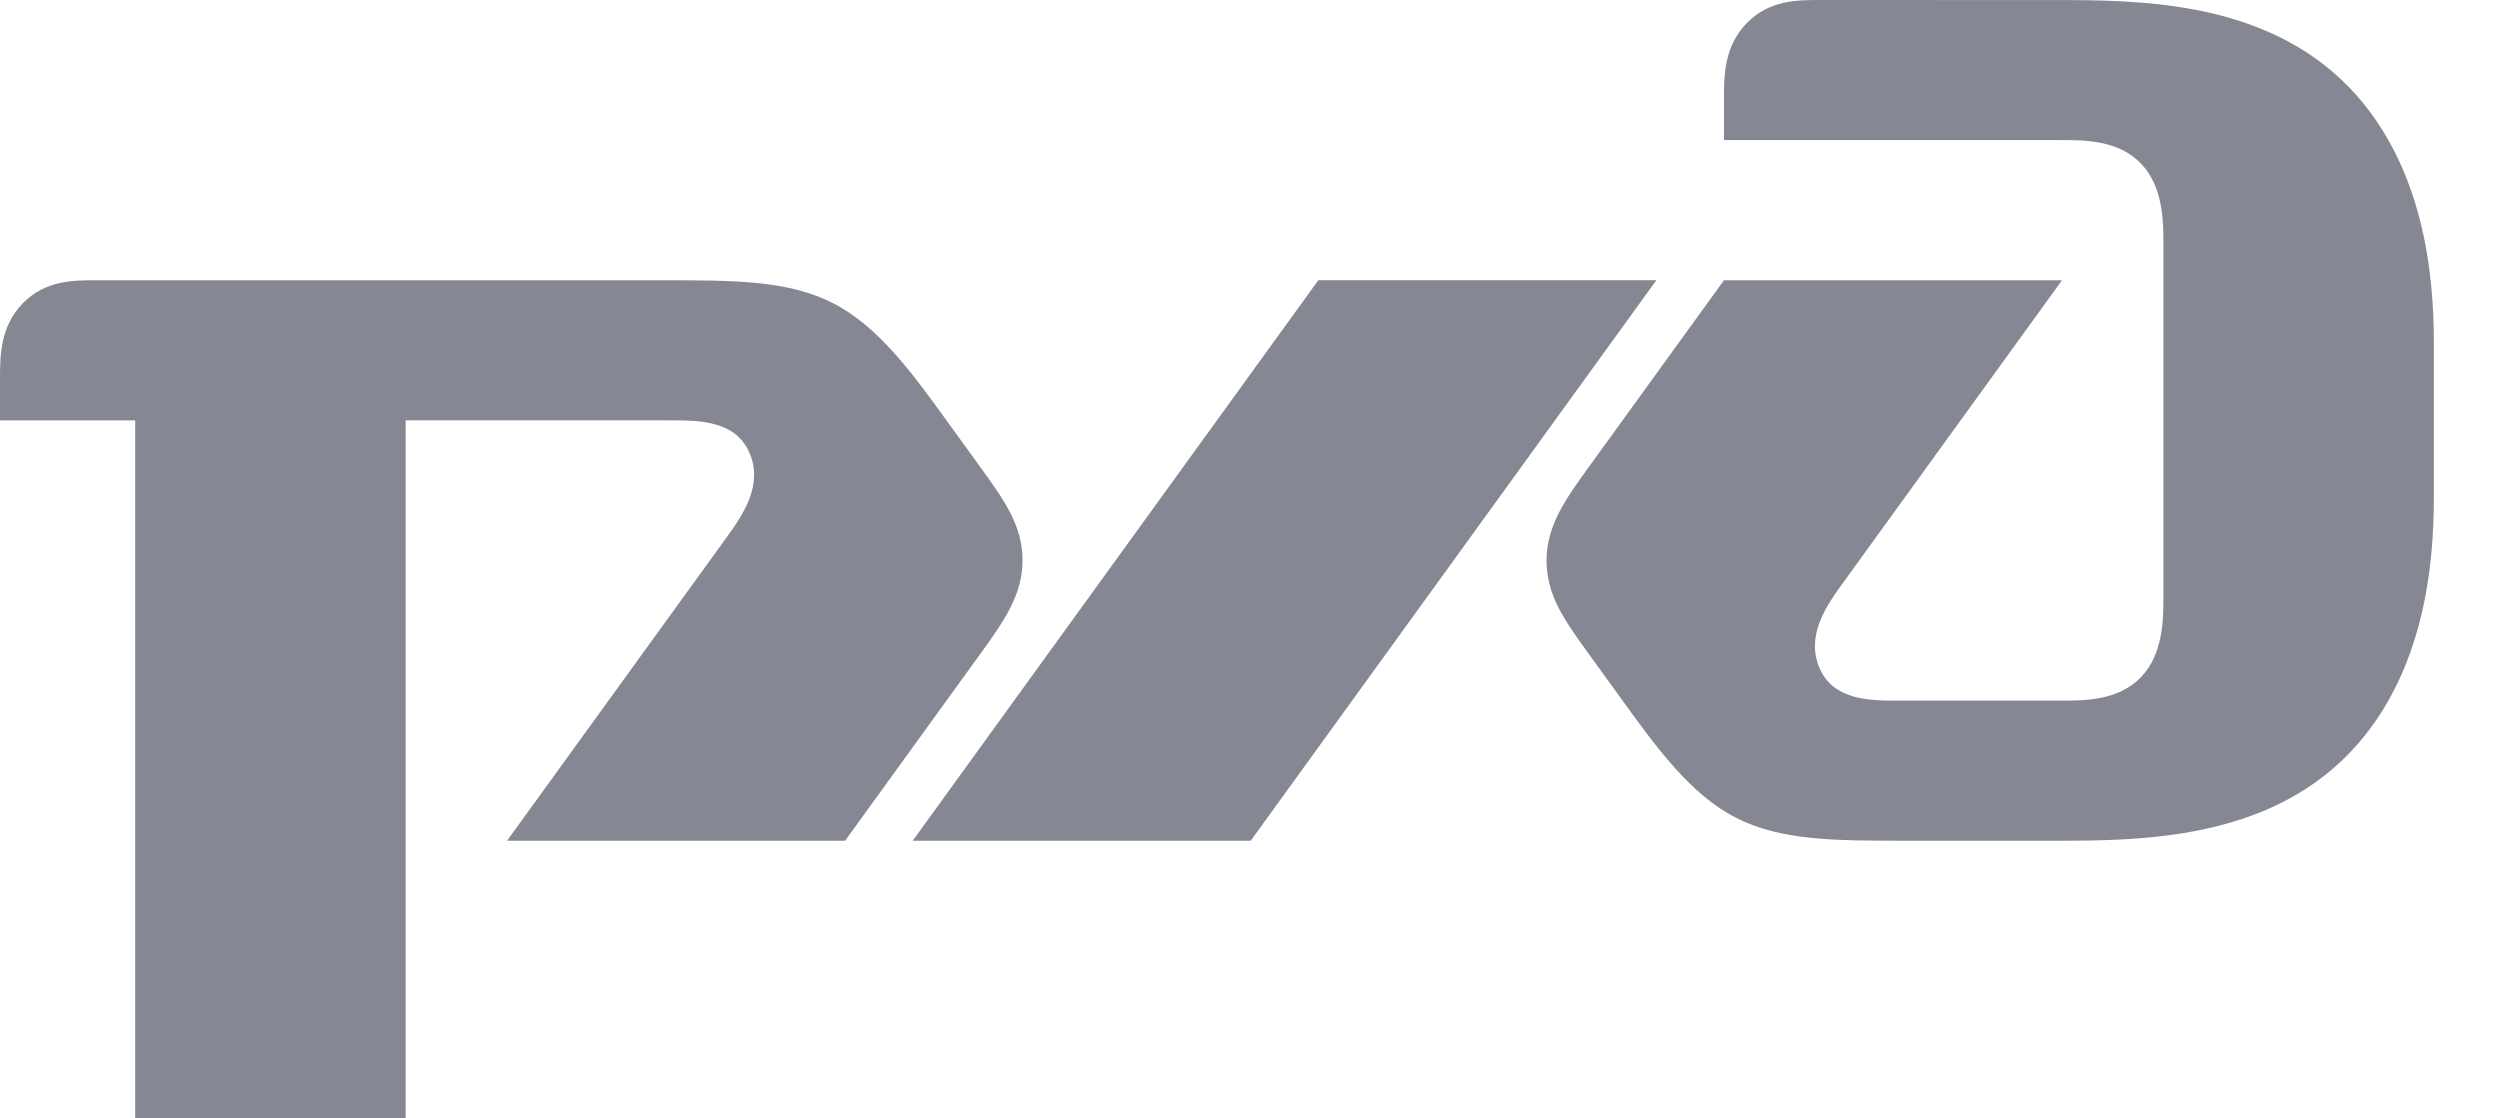 <?xml version="1.0" encoding="UTF-8"?> <svg xmlns="http://www.w3.org/2000/svg" width="76" height="34" viewBox="0 0 76 34" fill="none"> <g clip-path="url(#clip0)"> <path d="M52.409 3.017V4.259H62.685C63.37 4.259 64.397 4.259 65.083 4.97C65.768 5.68 65.768 6.745 65.768 7.455V18.104C65.768 18.814 65.768 19.879 65.083 20.589C64.397 21.299 63.37 21.299 62.685 21.299H57.718C56.862 21.299 55.748 21.299 55.32 20.323C54.892 19.346 55.491 18.459 56.005 17.749L62.685 8.52H52.409L48.298 14.199C47.61 15.15 47.014 15.974 47.014 17.039C47.014 18.104 47.569 18.871 48.298 19.879L49.326 21.299C50.353 22.718 51.381 24.138 52.751 24.848C54.121 25.558 55.748 25.558 57.975 25.558H62.428C64.997 25.558 68.851 25.558 71.42 22.896C73.989 20.234 73.989 16.329 73.989 14.909V10.649C73.989 9.229 73.989 5.325 71.42 2.662C68.851 7.18274e-06 64.997 0.003 62.428 0.002L55.32 7.11605e-06C54.635 -0 53.779 7.13143e-06 53.094 0.71C52.409 1.42 52.409 2.308 52.409 3.017Z" fill="#858893"></path> <path d="M40.077 8.519H50.354L38.022 25.558H27.746L40.077 8.519Z" fill="#858893"></path> <path d="M0 11.537C0 10.827 0 9.939 0.685 9.229C1.37 8.52 2.226 8.52 2.912 8.52H20.124C22.351 8.52 23.978 8.52 25.348 9.229C26.718 9.939 27.746 11.359 28.773 12.779L29.801 14.199C30.53 15.207 31.085 15.974 31.085 17.039C31.085 18.104 30.489 18.927 29.801 19.879L25.691 25.558H15.414L22.094 16.329C22.608 15.619 23.207 14.731 22.779 13.755C22.351 12.779 21.237 12.779 20.381 12.779H12.332V34.078H4.11V12.78H0V11.537Z" fill="#858893"></path> </g> <defs> <clipPath id="clip0"> <rect width="76" height="34" fill="white"></rect> </clipPath> </defs> </svg> 